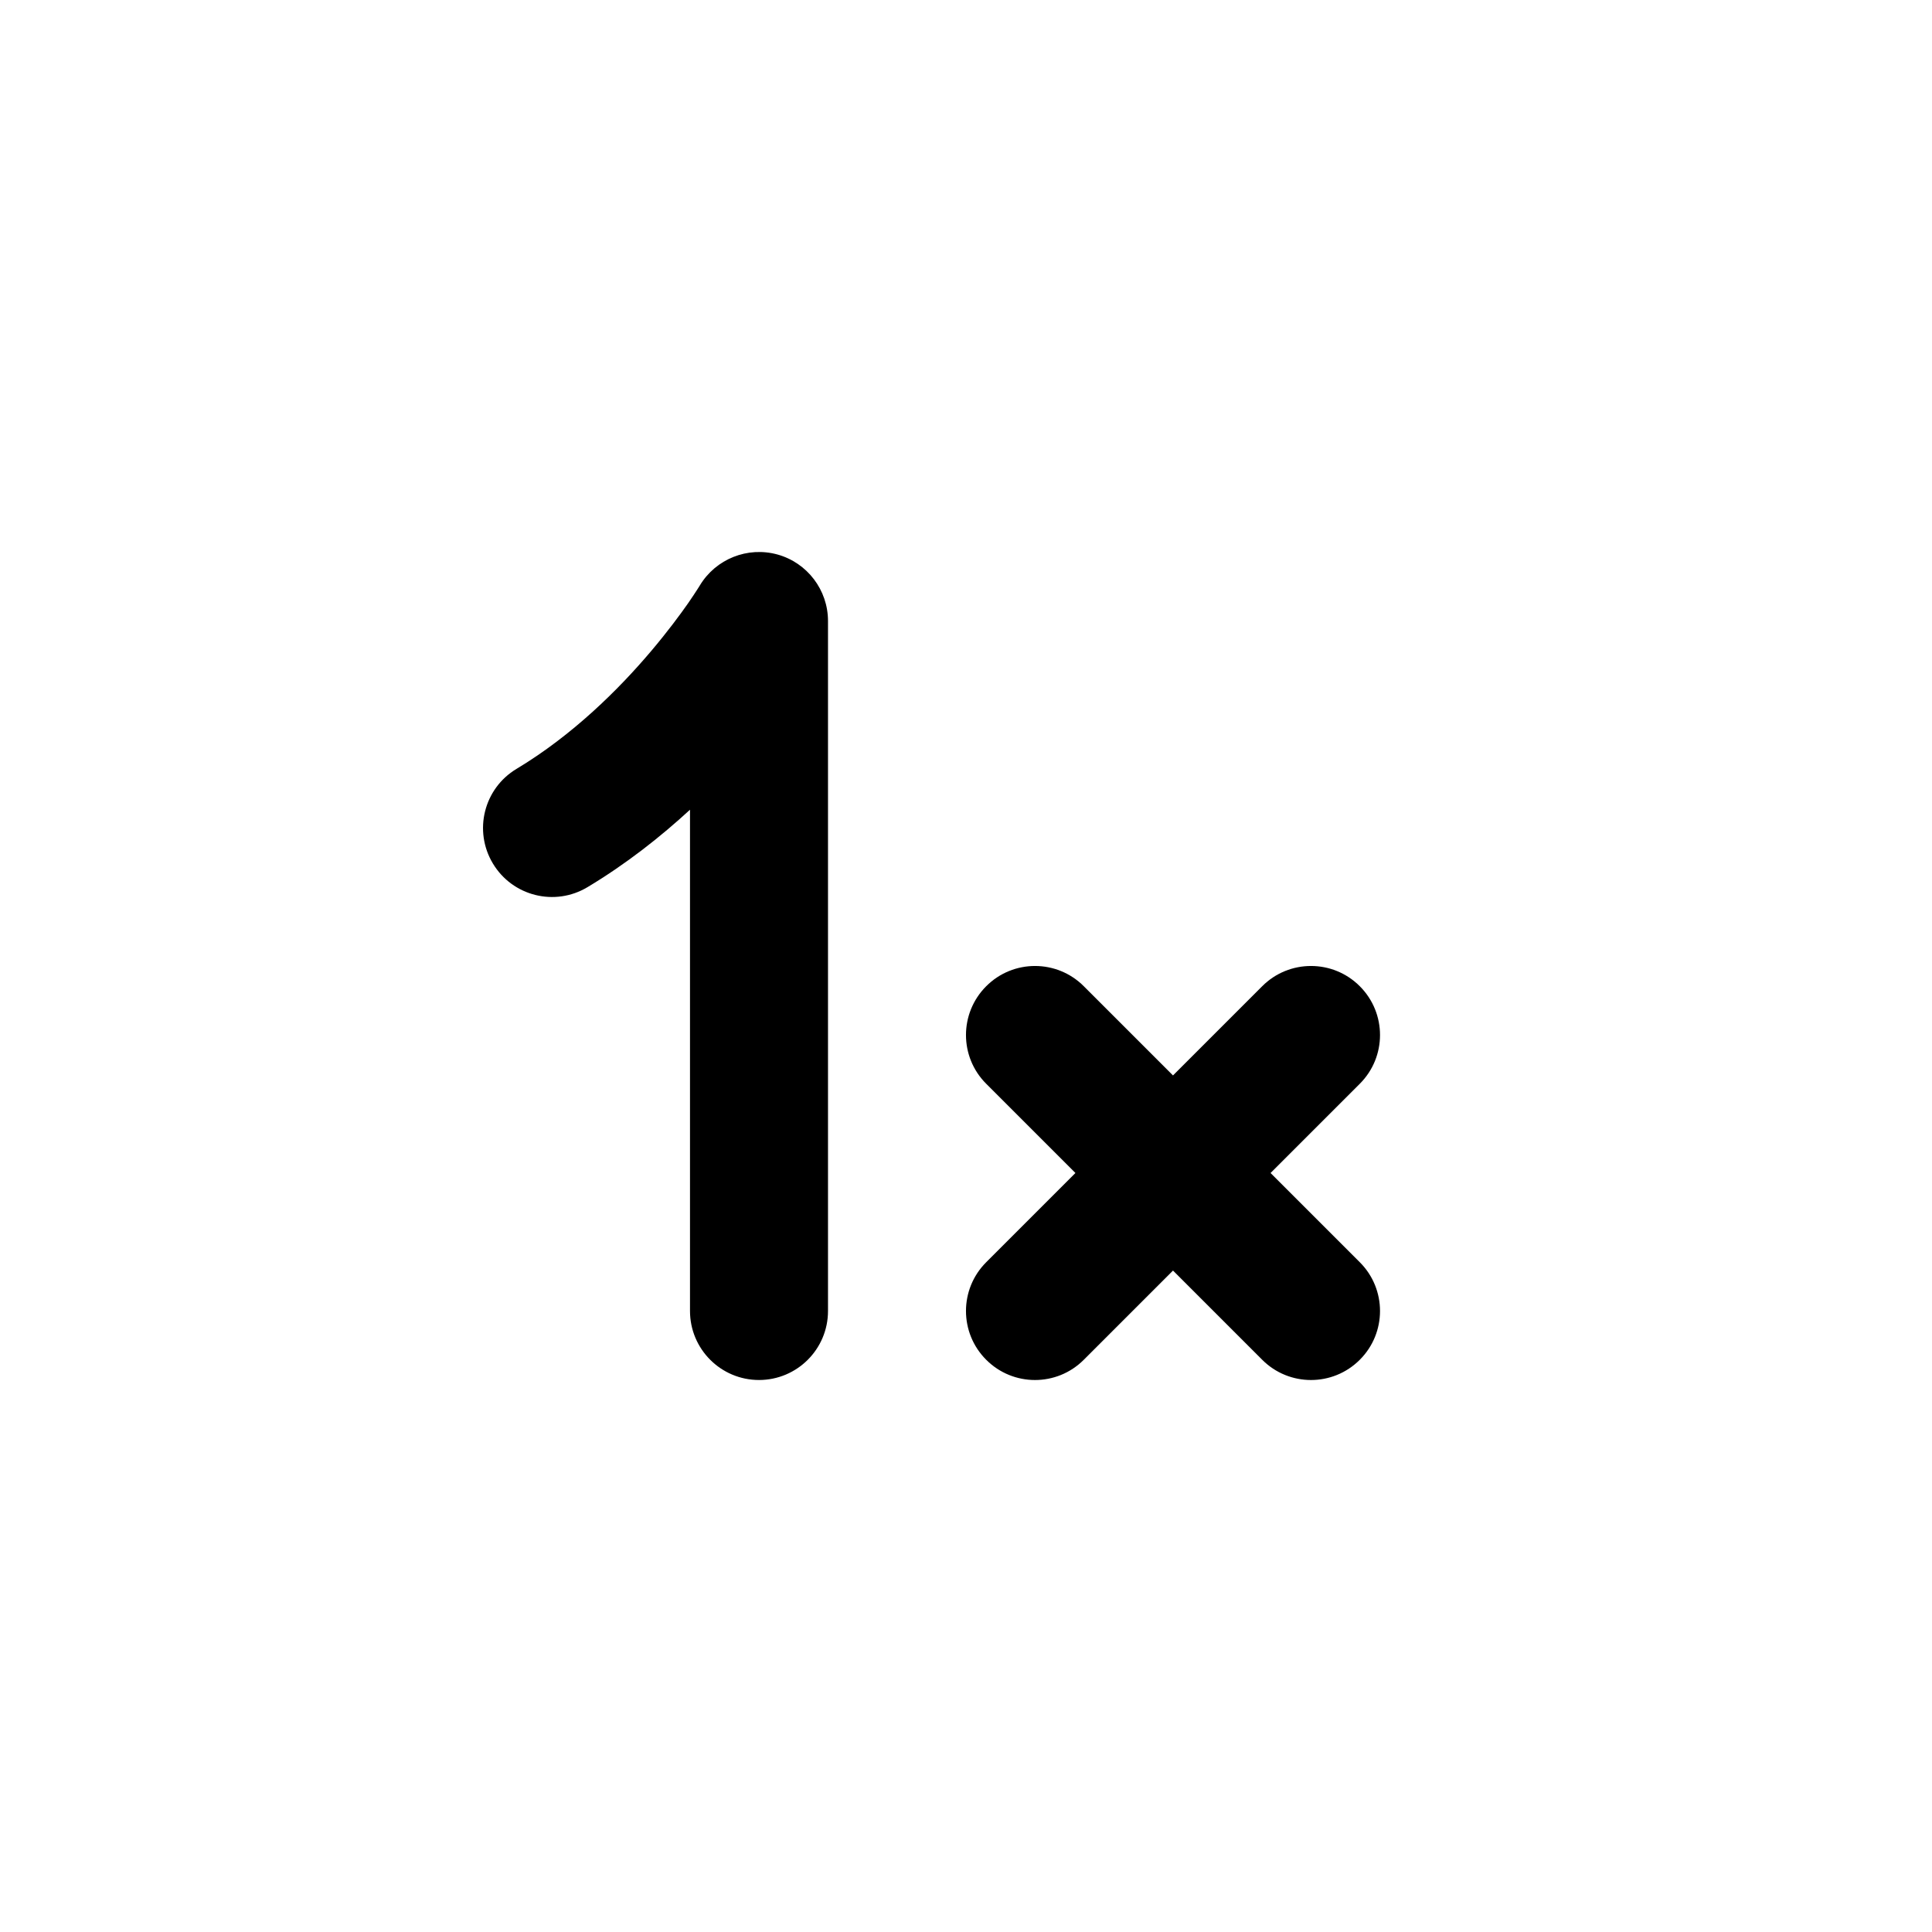 <svg xmlns="http://www.w3.org/2000/svg" viewBox="0 0 28 28" fill="none"><path d="M12 9C12 8.551 11.7 8.156 11.267 8.036C10.834 7.917 10.375 8.1 10.143 8.484L10.137 8.494C10.132 8.503 10.121 8.52 10.107 8.541C10.079 8.585 10.034 8.653 9.975 8.739C9.855 8.911 9.674 9.155 9.44 9.432C8.966 9.993 8.297 10.656 7.486 11.143C7.012 11.427 6.859 12.041 7.143 12.514C7.427 12.988 8.041 13.142 8.515 12.857C9.077 12.52 9.574 12.127 10 11.735V19C10 19.552 10.448 20 11 20C11.552 20 12 19.552 12 19V9ZM15.707 14.293C15.317 13.902 14.683 13.902 14.293 14.293C13.902 14.684 13.902 15.317 14.293 15.707L15.586 17L14.293 18.293C13.902 18.683 13.902 19.317 14.293 19.707C14.683 20.098 15.317 20.098 15.707 19.707L17 18.414L18.293 19.707C18.683 20.098 19.317 20.098 19.707 19.707C20.098 19.317 20.098 18.683 19.707 18.293L18.414 17L19.707 15.707C20.098 15.317 20.098 14.684 19.707 14.293C19.317 13.902 18.683 13.902 18.293 14.293L17 15.586L15.707 14.293Z" fill="currentColor"/></svg>